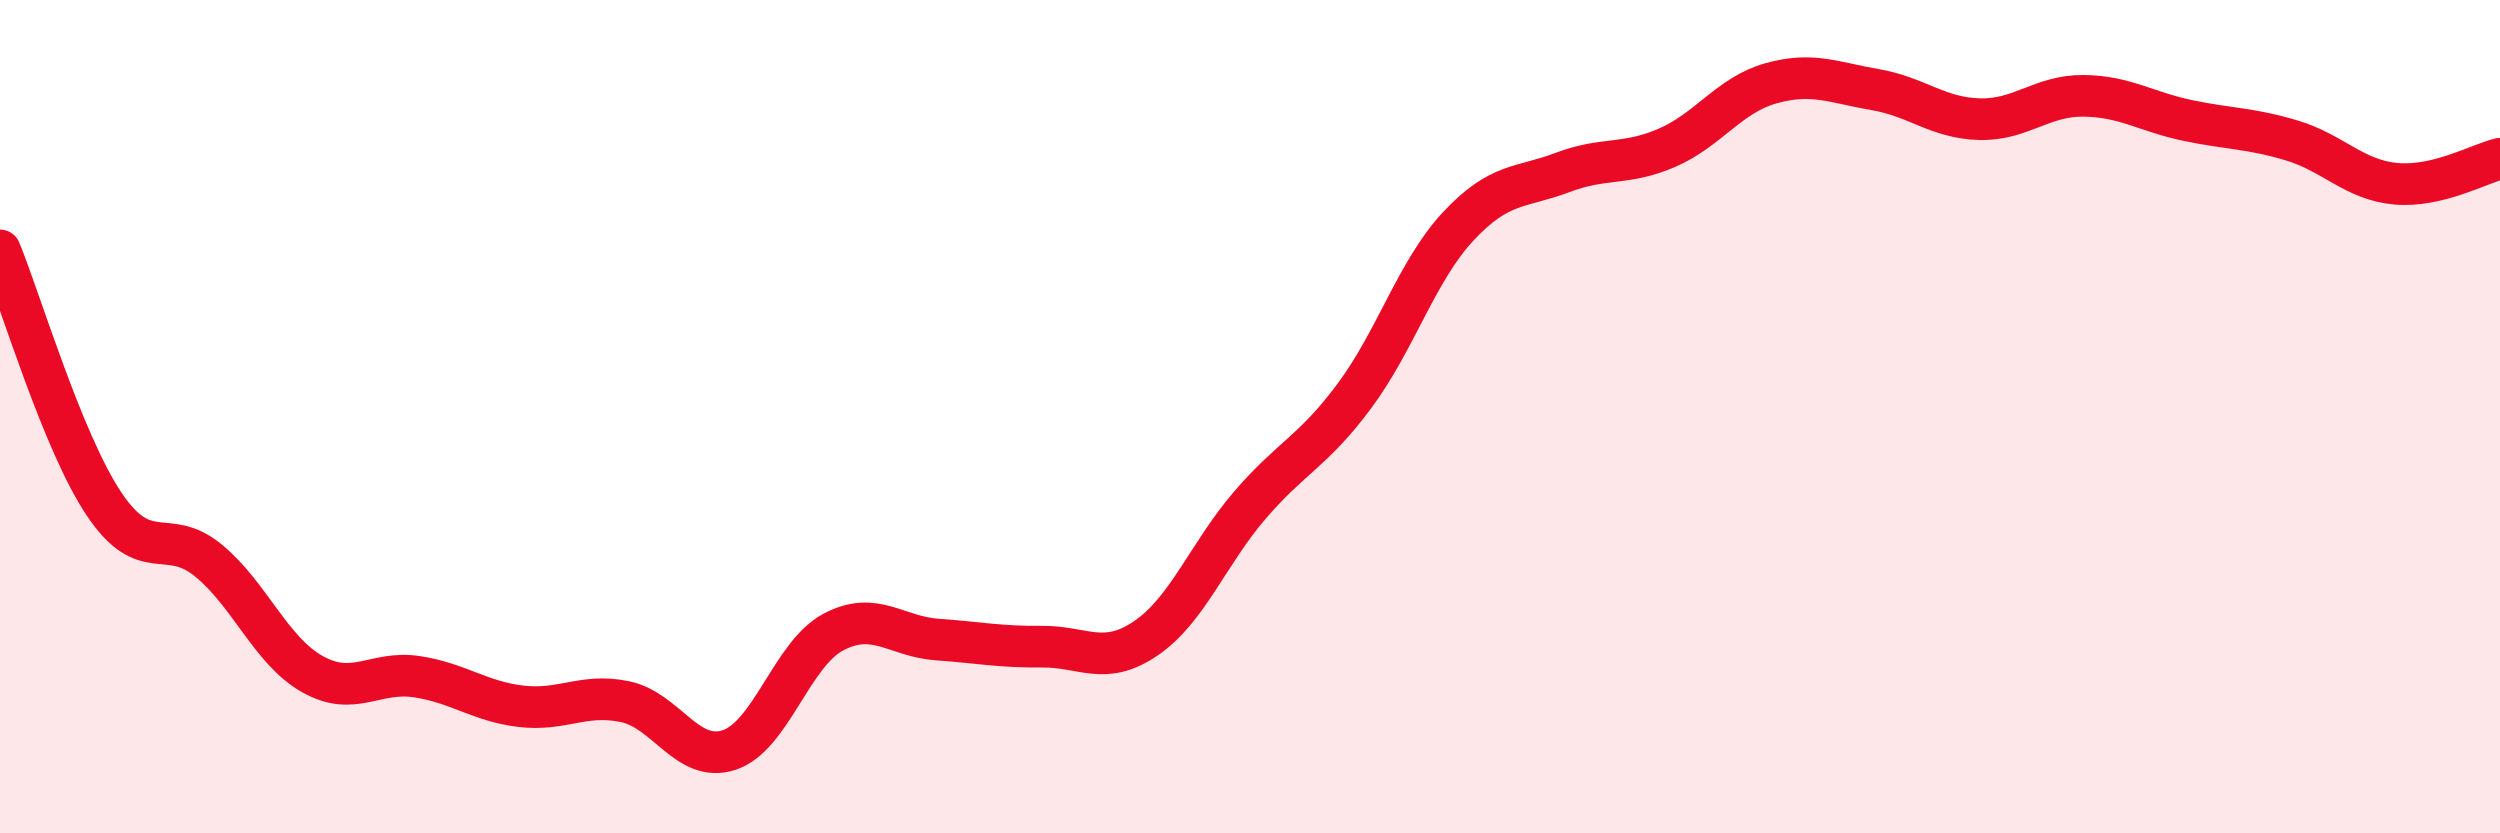 
    <svg width="60" height="20" viewBox="0 0 60 20" xmlns="http://www.w3.org/2000/svg">
      <path
        d="M 0,6.01 C 0.5,7.23 1.5,10.61 2.5,12.1 C 3.5,13.59 4,12.63 5,13.45 C 6,14.27 6.5,15.62 7.5,16.18 C 8.5,16.74 9,16.09 10,16.24 C 11,16.39 11.5,16.83 12.5,16.95 C 13.5,17.07 14,16.63 15,16.84 C 16,17.05 16.5,18.33 17.5,18 C 18.5,17.67 19,15.7 20,15.17 C 21,14.64 21.5,15.28 22.5,15.35 C 23.5,15.42 24,15.53 25,15.52 C 26,15.51 26.5,16 27.5,15.32 C 28.5,14.64 29,13.28 30,12.12 C 31,10.96 31.5,10.85 32.5,9.51 C 33.5,8.17 34,6.5 35,5.43 C 36,4.36 36.5,4.52 37.5,4.14 C 38.5,3.76 39,3.98 40,3.55 C 41,3.12 41.5,2.28 42.5,2 C 43.5,1.72 44,1.98 45,2.15 C 46,2.32 46.5,2.83 47.5,2.86 C 48.5,2.89 49,2.29 50,2.3 C 51,2.31 51.5,2.68 52.5,2.89 C 53.5,3.1 54,3.07 55,3.37 C 56,3.67 56.5,4.32 57.5,4.41 C 58.5,4.5 59.5,3.93 60,3.81L60 20L0 20Z"
        fill="#EB0A25"
        opacity="0.1"
        stroke-linecap="round"
        stroke-linejoin="round"
      />
      <path
        d="M 0,6.01 C 0.5,7.23 1.5,10.61 2.5,12.1 C 3.5,13.59 4,12.63 5,13.45 C 6,14.27 6.5,15.62 7.5,16.18 C 8.5,16.74 9,16.09 10,16.24 C 11,16.39 11.5,16.83 12.5,16.95 C 13.5,17.07 14,16.63 15,16.84 C 16,17.05 16.5,18.33 17.5,18 C 18.5,17.67 19,15.7 20,15.17 C 21,14.64 21.5,15.28 22.5,15.35 C 23.5,15.42 24,15.53 25,15.52 C 26,15.51 26.5,16 27.5,15.32 C 28.5,14.64 29,13.28 30,12.12 C 31,10.96 31.5,10.85 32.5,9.51 C 33.5,8.17 34,6.5 35,5.43 C 36,4.36 36.5,4.52 37.5,4.14 C 38.5,3.76 39,3.98 40,3.55 C 41,3.12 41.5,2.28 42.5,2 C 43.5,1.72 44,1.98 45,2.15 C 46,2.32 46.5,2.83 47.5,2.86 C 48.5,2.89 49,2.29 50,2.3 C 51,2.31 51.5,2.68 52.5,2.89 C 53.5,3.1 54,3.07 55,3.37 C 56,3.67 56.5,4.32 57.5,4.41 C 58.5,4.5 59.5,3.93 60,3.81"
        stroke="#EB0A25"
        stroke-width="1"
        fill="none"
        stroke-linecap="round"
        stroke-linejoin="round"
      />
    </svg>
  